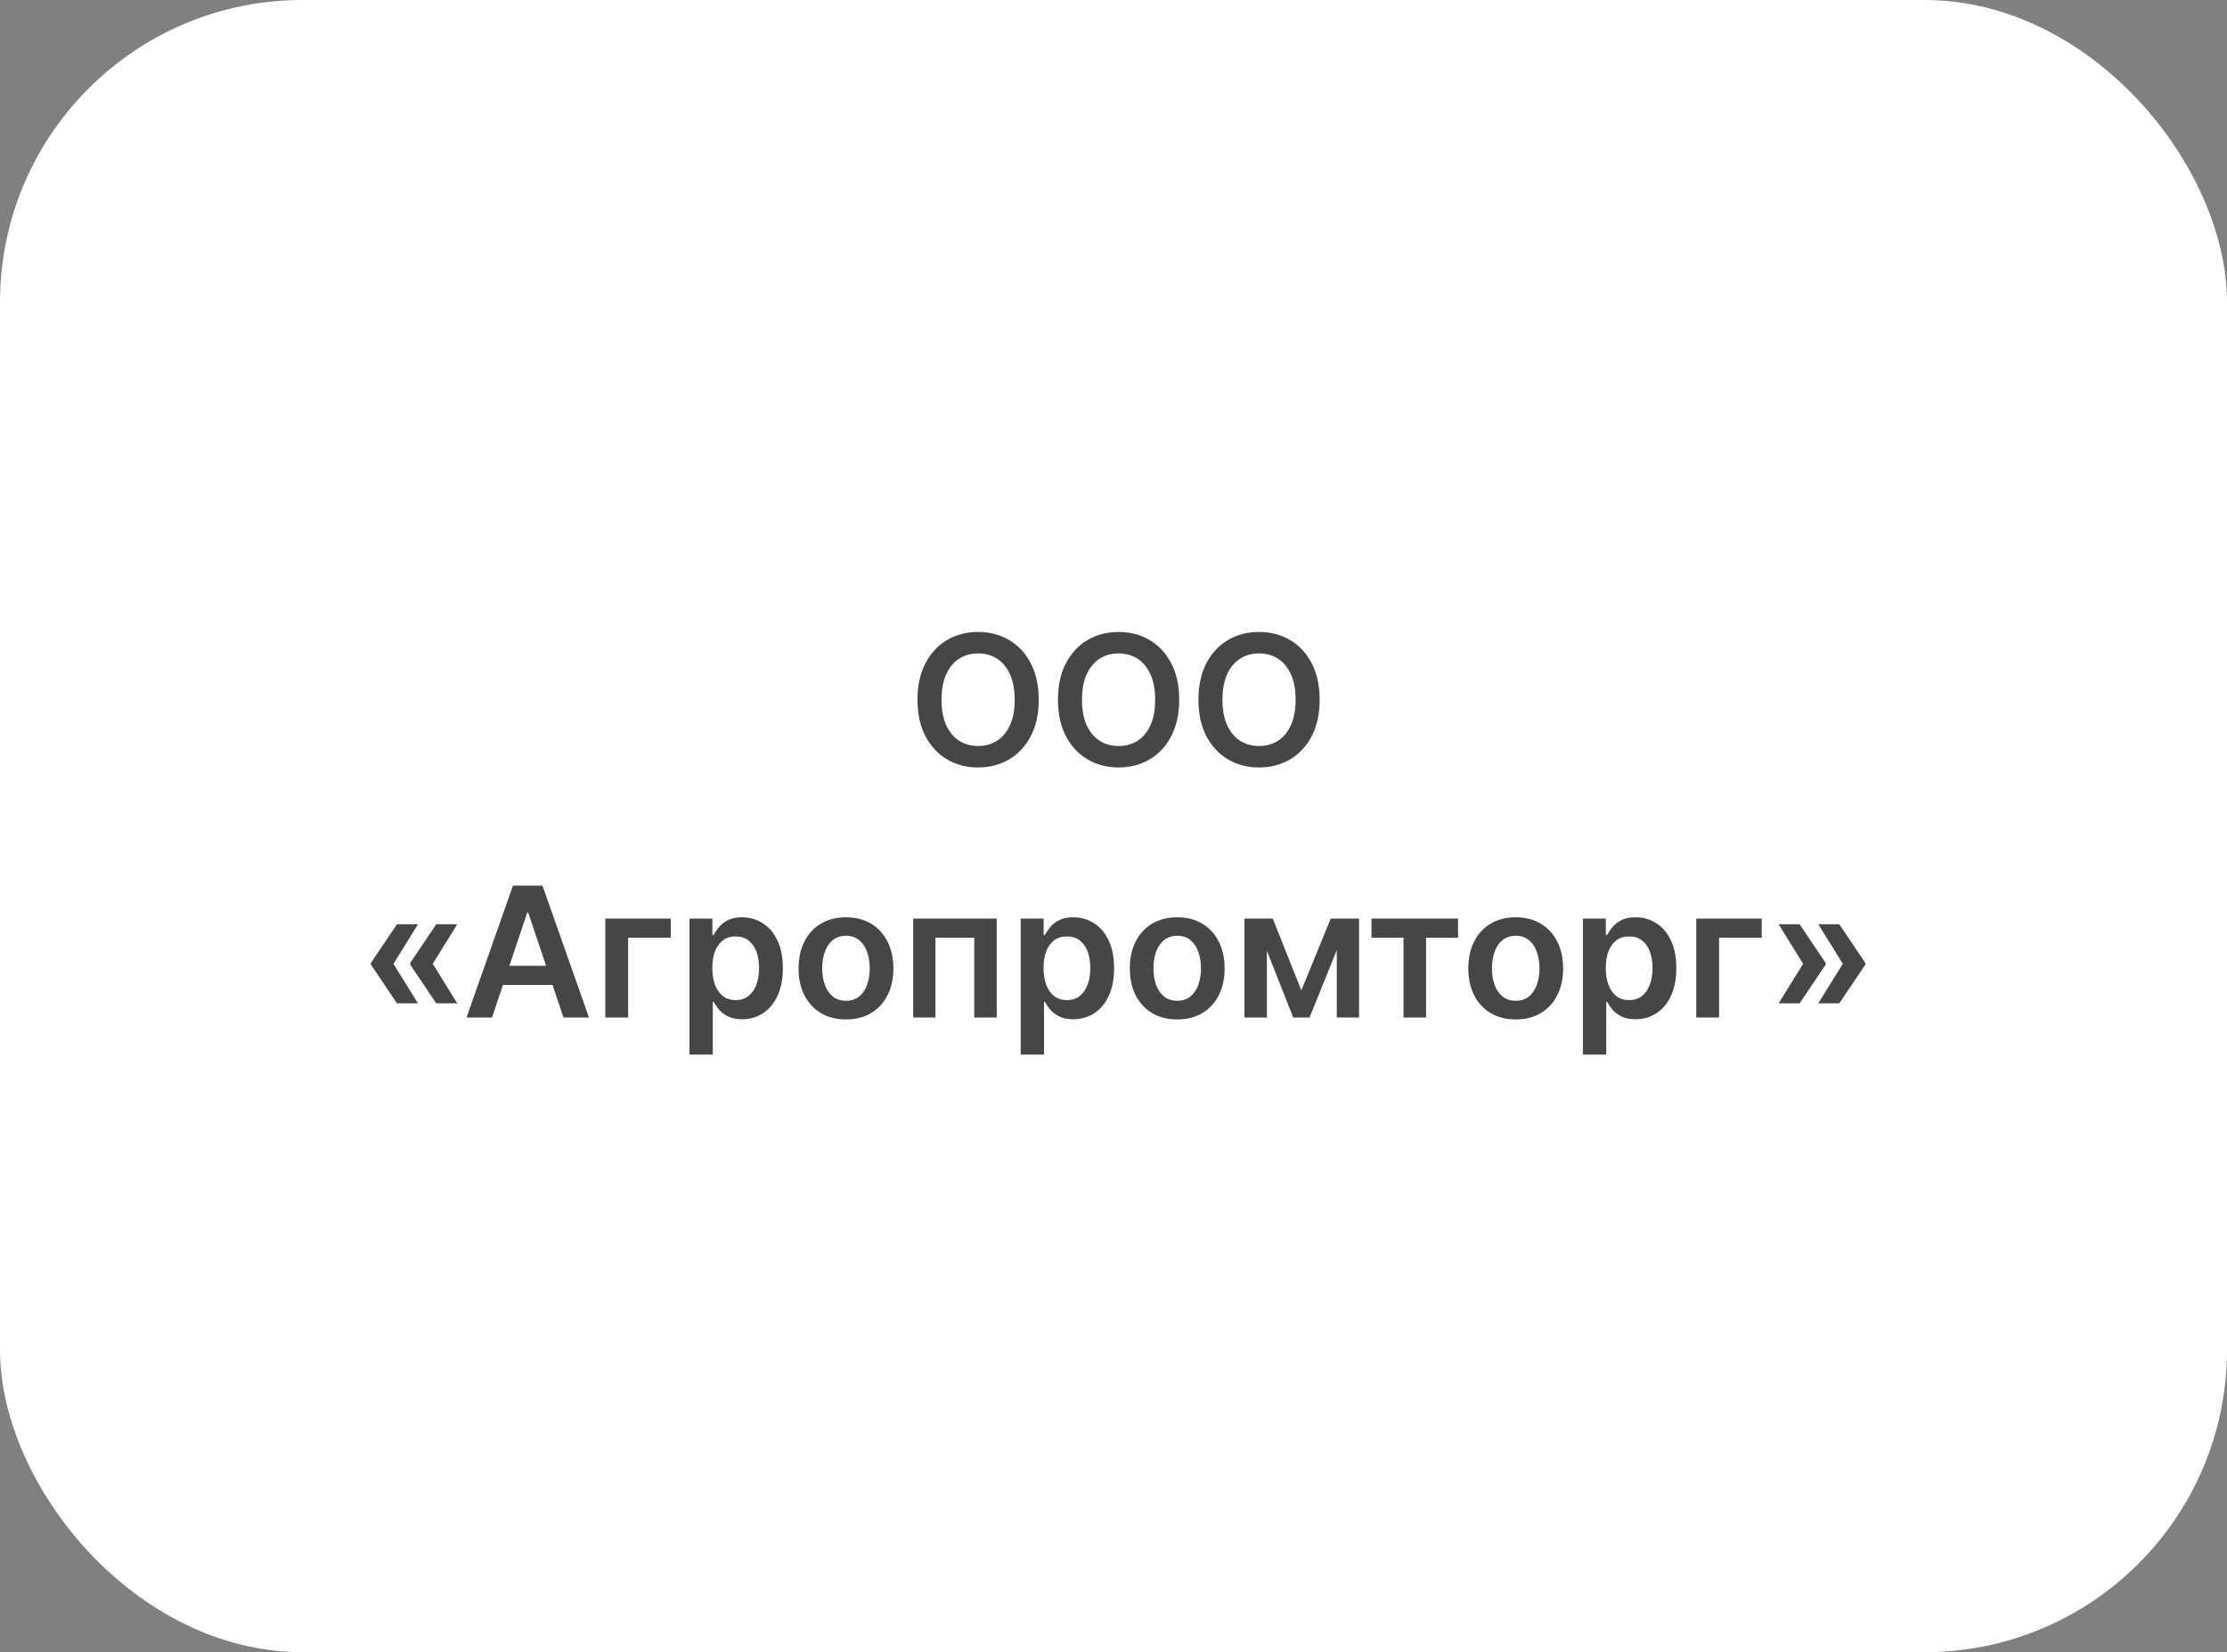 <?xml version="1.0" encoding="UTF-8"?> <svg xmlns="http://www.w3.org/2000/svg" width="221" height="164" viewBox="0 0 221 164" fill="none"><rect x="0" y="0" width="221" height="164" fill="#808080" stroke="none"/><rect width="221" height="164" rx="30" fill="white"></rect><path d="M103.079 69.454C103.079 70.865 102.815 72.073 102.287 73.079C101.763 74.08 101.047 74.847 100.139 75.38C99.236 75.913 98.211 76.179 97.064 76.179C95.918 76.179 94.891 75.913 93.984 75.38C93.08 74.843 92.364 74.074 91.836 73.072C91.312 72.067 91.05 70.861 91.05 69.454C91.05 68.044 91.312 66.838 91.836 65.837C92.364 64.831 93.08 64.062 93.984 63.529C94.891 62.996 95.918 62.73 97.064 62.73C98.211 62.73 99.236 62.996 100.139 63.529C101.047 64.062 101.763 64.831 102.287 65.837C102.815 66.838 103.079 68.044 103.079 69.454ZM100.695 69.454C100.695 68.462 100.54 67.624 100.229 66.942C99.922 66.256 99.496 65.739 98.95 65.389C98.405 65.035 97.776 64.859 97.064 64.859C96.353 64.859 95.724 65.035 95.179 65.389C94.633 65.739 94.205 66.256 93.894 66.942C93.587 67.624 93.434 68.462 93.434 69.454C93.434 70.447 93.587 71.287 93.894 71.973C94.205 72.655 94.633 73.173 95.179 73.526C95.724 73.876 96.353 74.05 97.064 74.05C97.776 74.05 98.405 73.876 98.95 73.526C99.496 73.173 99.922 72.655 100.229 71.973C100.54 71.287 100.695 70.447 100.695 69.454ZM117.019 69.454C117.019 70.865 116.755 72.073 116.226 73.079C115.702 74.08 114.986 74.847 114.079 75.38C113.175 75.913 112.15 76.179 111.004 76.179C109.858 76.179 108.831 75.913 107.923 75.38C107.02 74.843 106.304 74.074 105.775 73.072C105.251 72.067 104.989 70.861 104.989 69.454C104.989 68.044 105.251 66.838 105.775 65.837C106.304 64.831 107.02 64.062 107.923 63.529C108.831 62.996 109.858 62.73 111.004 62.73C112.15 62.73 113.175 62.996 114.079 63.529C114.986 64.062 115.702 64.831 116.226 65.837C116.755 66.838 117.019 68.044 117.019 69.454ZM114.635 69.454C114.635 68.462 114.479 67.624 114.168 66.942C113.861 66.256 113.435 65.739 112.89 65.389C112.344 65.035 111.716 64.859 111.004 64.859C110.292 64.859 109.664 65.035 109.118 65.389C108.573 65.739 108.145 66.256 107.834 66.942C107.527 67.624 107.373 68.462 107.373 69.454C107.373 70.447 107.527 71.287 107.834 71.973C108.145 72.655 108.573 73.173 109.118 73.526C109.664 73.876 110.292 74.05 111.004 74.05C111.716 74.05 112.344 73.876 112.89 73.526C113.435 73.173 113.861 72.655 114.168 71.973C114.479 71.287 114.635 70.447 114.635 69.454ZM130.958 69.454C130.958 70.865 130.694 72.073 130.166 73.079C129.642 74.08 128.926 74.847 128.018 75.38C127.115 75.913 126.09 76.179 124.943 76.179C123.797 76.179 122.77 75.913 121.862 75.38C120.959 74.843 120.243 74.074 119.715 73.072C119.191 72.067 118.929 70.861 118.929 69.454C118.929 68.044 119.191 66.838 119.715 65.837C120.243 64.831 120.959 64.062 121.862 63.529C122.77 62.996 123.797 62.73 124.943 62.73C126.09 62.73 127.115 62.996 128.018 63.529C128.926 64.062 129.642 64.831 130.166 65.837C130.694 66.838 130.958 68.044 130.958 69.454ZM128.574 69.454C128.574 68.462 128.419 67.624 128.108 66.942C127.801 66.256 127.375 65.739 126.829 65.389C126.284 65.035 125.655 64.859 124.943 64.859C124.232 64.859 123.603 65.035 123.058 65.389C122.512 65.739 122.084 66.256 121.773 66.942C121.466 67.624 121.313 68.462 121.313 69.454C121.313 70.447 121.466 71.287 121.773 71.973C122.084 72.655 122.512 73.173 123.058 73.526C123.603 73.876 124.232 74.05 124.943 74.05C125.655 74.05 126.284 73.876 126.829 73.526C127.375 73.173 127.801 72.655 128.108 71.973C128.419 71.287 128.574 70.447 128.574 69.454ZM41.478 99.594H39.395L36.812 95.758V95.631H39.024L41.478 99.594ZM41.478 91.744L39.024 95.707H36.812V95.579L39.395 91.744H41.478ZM45.378 99.594H43.294L40.712 95.758V95.631H42.923L45.378 99.594ZM45.378 91.744L42.923 95.707H40.712V95.579L43.294 91.744H45.378ZM48.828 101H46.297L50.905 87.909H53.833L58.448 101H55.916L52.42 90.594H52.318L48.828 101ZM48.911 95.867H55.814V97.772H48.911V95.867ZM66.564 91.182V93.08H62.333V101H60.07V91.182H66.564ZM68.419 104.682V91.182H70.695V92.805H70.829C70.948 92.567 71.117 92.313 71.334 92.045C71.552 91.772 71.846 91.54 72.216 91.348C72.587 91.152 73.06 91.054 73.635 91.054C74.394 91.054 75.078 91.248 75.687 91.636C76.301 92.019 76.787 92.588 77.144 93.342C77.507 94.092 77.688 95.013 77.688 96.104C77.688 97.182 77.511 98.098 77.157 98.852C76.804 99.606 76.322 100.182 75.713 100.578C75.103 100.974 74.413 101.173 73.642 101.173C73.079 101.173 72.613 101.079 72.242 100.891C71.871 100.704 71.573 100.478 71.347 100.214C71.125 99.945 70.953 99.692 70.829 99.453H70.733V104.682H68.419ZM70.689 96.091C70.689 96.726 70.778 97.282 70.957 97.759C71.14 98.237 71.402 98.609 71.743 98.878C72.088 99.142 72.506 99.274 72.996 99.274C73.507 99.274 73.936 99.138 74.281 98.865C74.626 98.588 74.886 98.211 75.061 97.734C75.24 97.252 75.329 96.704 75.329 96.091C75.329 95.481 75.242 94.94 75.067 94.467C74.892 93.994 74.632 93.624 74.287 93.355C73.942 93.087 73.512 92.952 72.996 92.952C72.502 92.952 72.082 93.082 71.737 93.342C71.392 93.602 71.13 93.967 70.951 94.435C70.776 94.904 70.689 95.456 70.689 96.091ZM83.952 101.192C82.993 101.192 82.162 100.981 81.459 100.559C80.756 100.137 80.211 99.547 79.823 98.788C79.439 98.03 79.248 97.144 79.248 96.129C79.248 95.115 79.439 94.227 79.823 93.464C80.211 92.701 80.756 92.109 81.459 91.687C82.162 91.265 82.993 91.054 83.952 91.054C84.911 91.054 85.742 91.265 86.445 91.687C87.148 92.109 87.691 92.701 88.075 93.464C88.463 94.227 88.657 95.115 88.657 96.129C88.657 97.144 88.463 98.03 88.075 98.788C87.691 99.547 87.148 100.137 86.445 100.559C85.742 100.981 84.911 101.192 83.952 101.192ZM83.965 99.338C84.485 99.338 84.919 99.195 85.269 98.91C85.618 98.62 85.878 98.232 86.049 97.746C86.223 97.261 86.311 96.719 86.311 96.123C86.311 95.522 86.223 94.979 86.049 94.493C85.878 94.003 85.618 93.613 85.269 93.323C84.919 93.033 84.485 92.888 83.965 92.888C83.432 92.888 82.989 93.033 82.635 93.323C82.286 93.613 82.024 94.003 81.849 94.493C81.679 94.979 81.593 95.522 81.593 96.123C81.593 96.719 81.679 97.261 81.849 97.746C82.024 98.232 82.286 98.62 82.635 98.91C82.989 99.195 83.432 99.338 83.965 99.338ZM90.621 101V91.182H98.911V101H96.68V93.08H92.832V101H90.621ZM101.29 104.682V91.182H103.566V92.805H103.7C103.82 92.567 103.988 92.313 104.205 92.045C104.423 91.772 104.717 91.54 105.087 91.348C105.458 91.152 105.931 91.054 106.506 91.054C107.265 91.054 107.949 91.248 108.558 91.636C109.172 92.019 109.658 92.588 110.016 93.342C110.378 94.092 110.559 95.013 110.559 96.104C110.559 97.182 110.382 98.098 110.028 98.852C109.675 99.606 109.193 100.182 108.584 100.578C107.974 100.974 107.284 101.173 106.513 101.173C105.95 101.173 105.484 101.079 105.113 100.891C104.742 100.704 104.444 100.478 104.218 100.214C103.996 99.945 103.824 99.692 103.7 99.453H103.604V104.682H101.29ZM103.56 96.091C103.56 96.726 103.649 97.282 103.828 97.759C104.011 98.237 104.273 98.609 104.614 98.878C104.96 99.142 105.377 99.274 105.867 99.274C106.379 99.274 106.807 99.138 107.152 98.865C107.497 98.588 107.757 98.211 107.932 97.734C108.111 97.252 108.2 96.704 108.2 96.091C108.2 95.481 108.113 94.94 107.938 94.467C107.763 93.994 107.504 93.624 107.158 93.355C106.813 93.087 106.383 92.952 105.867 92.952C105.373 92.952 104.953 93.082 104.608 93.342C104.263 93.602 104.001 93.967 103.822 94.435C103.647 94.904 103.56 95.456 103.56 96.091ZM116.823 101.192C115.864 101.192 115.033 100.981 114.33 100.559C113.627 100.137 113.082 99.547 112.694 98.788C112.31 98.03 112.119 97.144 112.119 96.129C112.119 95.115 112.31 94.227 112.694 93.464C113.082 92.701 113.627 92.109 114.33 91.687C115.033 91.265 115.864 91.054 116.823 91.054C117.782 91.054 118.613 91.265 119.316 91.687C120.019 92.109 120.563 92.701 120.946 93.464C121.334 94.227 121.528 95.115 121.528 96.129C121.528 97.144 121.334 98.03 120.946 98.788C120.563 99.547 120.019 100.137 119.316 100.559C118.613 100.981 117.782 101.192 116.823 101.192ZM116.836 99.338C117.356 99.338 117.79 99.195 118.14 98.91C118.489 98.62 118.749 98.232 118.92 97.746C119.094 97.261 119.182 96.719 119.182 96.123C119.182 95.522 119.094 94.979 118.92 94.493C118.749 94.003 118.489 93.613 118.14 93.323C117.79 93.033 117.356 92.888 116.836 92.888C116.303 92.888 115.86 93.033 115.506 93.323C115.157 93.613 114.895 94.003 114.72 94.493C114.55 94.979 114.464 95.522 114.464 96.123C114.464 96.719 114.55 97.261 114.72 97.746C114.895 98.232 115.157 98.62 115.506 98.91C115.86 99.195 116.303 99.338 116.836 99.338ZM129.142 98.309L132.057 91.182H133.923L129.954 101H128.337L124.457 91.182H126.304L129.142 98.309ZM125.722 91.182V101H123.492V91.182H125.722ZM132.658 101V91.182H134.869V101H132.658ZM136.103 93.08V91.182H144.694V93.08H141.517V101H139.28V93.08H136.103ZM150.415 101.192C149.456 101.192 148.625 100.981 147.922 100.559C147.219 100.137 146.673 99.547 146.286 98.788C145.902 98.03 145.71 97.144 145.71 96.129C145.71 95.115 145.902 94.227 146.286 93.464C146.673 92.701 147.219 92.109 147.922 91.687C148.625 91.265 149.456 91.054 150.415 91.054C151.374 91.054 152.205 91.265 152.908 91.687C153.611 92.109 154.154 92.701 154.538 93.464C154.926 94.227 155.119 95.115 155.119 96.129C155.119 97.144 154.926 98.03 154.538 98.788C154.154 99.547 153.611 100.137 152.908 100.559C152.205 100.981 151.374 101.192 150.415 101.192ZM150.428 99.338C150.948 99.338 151.382 99.195 151.732 98.91C152.081 98.62 152.341 98.232 152.512 97.746C152.686 97.261 152.774 96.719 152.774 96.123C152.774 95.522 152.686 94.979 152.512 94.493C152.341 94.003 152.081 93.613 151.732 93.323C151.382 93.033 150.948 92.888 150.428 92.888C149.895 92.888 149.452 93.033 149.098 93.323C148.749 93.613 148.487 94.003 148.312 94.493C148.142 94.979 148.056 95.522 148.056 96.123C148.056 96.719 148.142 97.261 148.312 97.746C148.487 98.232 148.749 98.62 149.098 98.91C149.452 99.195 149.895 99.338 150.428 99.338ZM157.083 104.682V91.182H159.359V92.805H159.493C159.613 92.567 159.781 92.313 159.998 92.045C160.216 91.772 160.51 91.54 160.88 91.348C161.251 91.152 161.724 91.054 162.299 91.054C163.058 91.054 163.742 91.248 164.351 91.636C164.965 92.019 165.451 92.588 165.809 93.342C166.171 94.092 166.352 95.013 166.352 96.104C166.352 97.182 166.175 98.098 165.821 98.852C165.468 99.606 164.986 100.182 164.377 100.578C163.767 100.974 163.077 101.173 162.306 101.173C161.743 101.173 161.277 101.079 160.906 100.891C160.535 100.704 160.237 100.478 160.011 100.214C159.789 99.945 159.617 99.692 159.493 99.453H159.397V104.682H157.083ZM159.353 96.091C159.353 96.726 159.442 97.282 159.621 97.759C159.804 98.237 160.066 98.609 160.407 98.878C160.752 99.142 161.17 99.274 161.66 99.274C162.172 99.274 162.6 99.138 162.945 98.865C163.29 98.588 163.55 98.211 163.725 97.734C163.904 97.252 163.993 96.704 163.993 96.091C163.993 95.481 163.906 94.94 163.731 94.467C163.556 93.994 163.297 93.624 162.951 93.355C162.606 93.087 162.176 92.952 161.66 92.952C161.166 92.952 160.746 93.082 160.401 93.342C160.056 93.602 159.794 93.967 159.615 94.435C159.44 94.904 159.353 95.456 159.353 96.091ZM174.828 91.182V93.08H170.596V101H168.333V91.182H174.828ZM176.504 99.594L178.959 95.631H181.17V95.758L178.588 99.594H176.504ZM176.504 91.744H178.588L181.17 95.579V95.707H178.959L176.504 91.744ZM180.442 99.594L182.896 95.631H185.108V95.758L182.525 99.594H180.442ZM180.442 91.744H182.525L185.108 95.579V95.707H182.896L180.442 91.744Z" fill="#464646"></path></svg> 